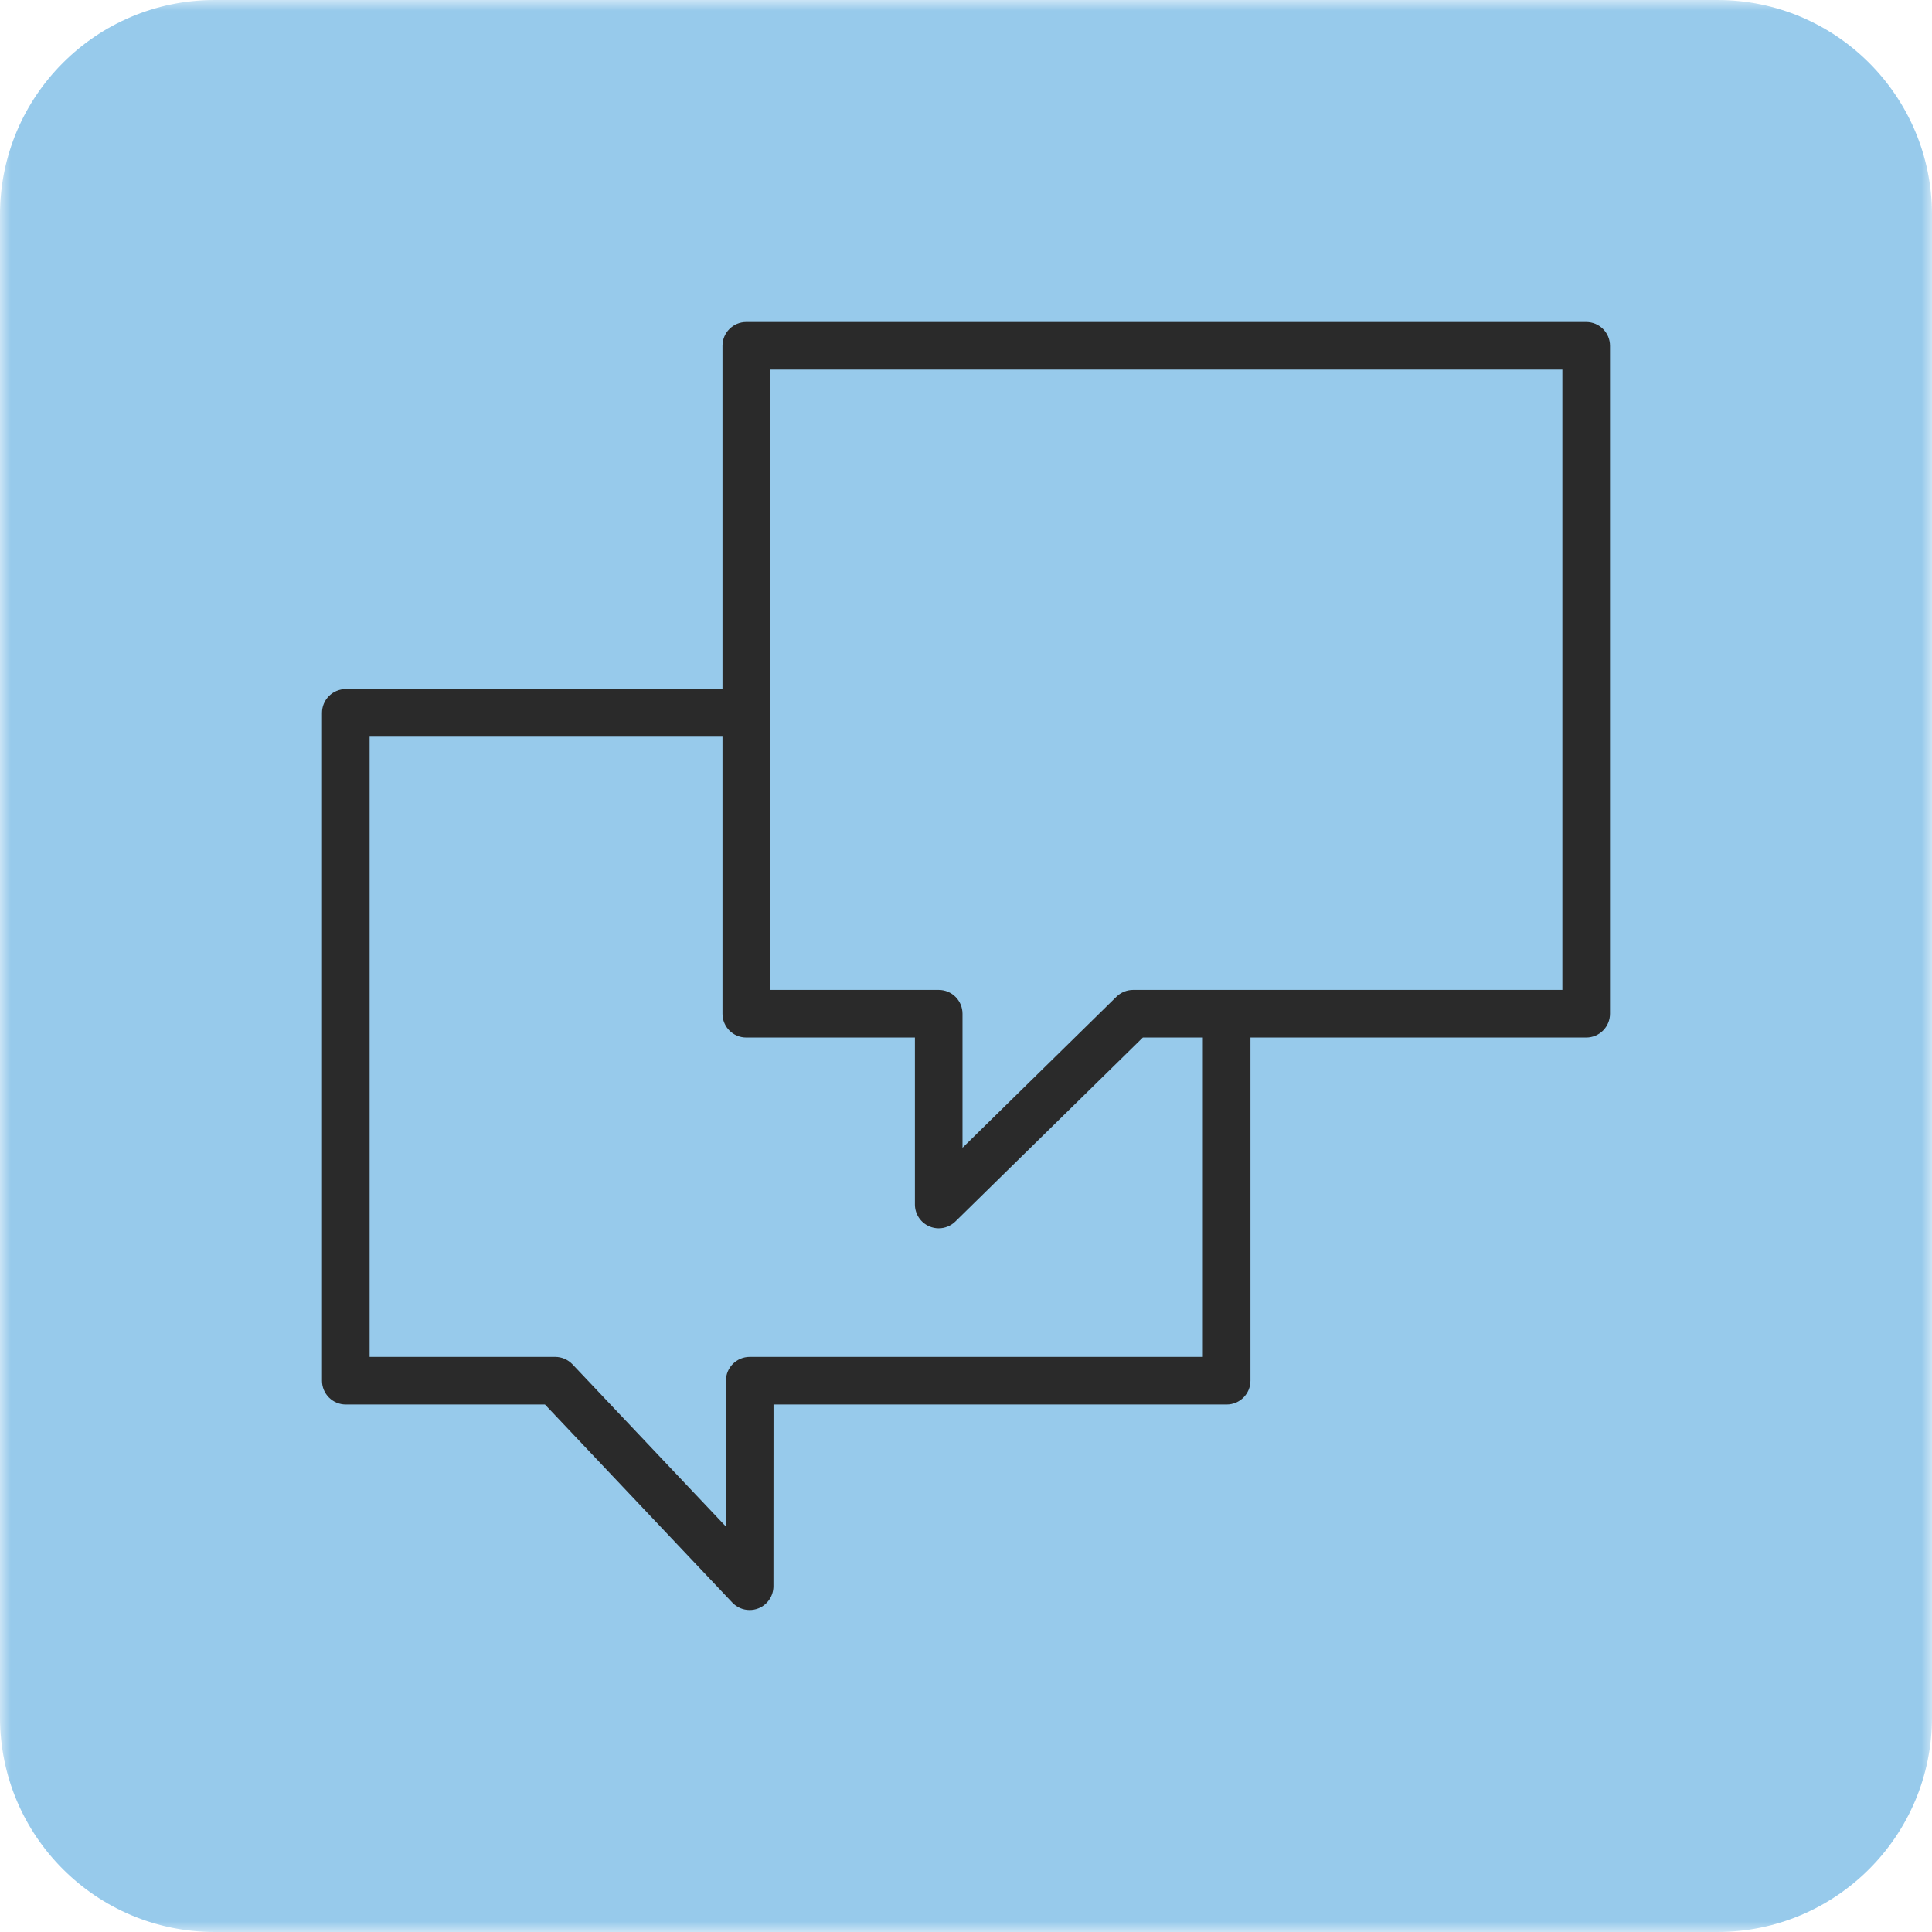 <?xml version="1.0" encoding="UTF-8"?> <svg xmlns="http://www.w3.org/2000/svg" width="90" height="90" viewBox="0 0 90 90" fill="none"><g clip-path="url(#clip0_3781_62)"><mask id="mask0_3781_62" style="mask-type:luminance" maskUnits="userSpaceOnUse" x="0" y="0" width="90" height="90"><path d="M90 0H0V90H90V0Z" fill="white"></path></mask><g mask="url(#mask0_3781_62)"><path d="M80 0H10C4.477 0 0 4.477 0 10V80C0 85.523 4.477 90 10 90H80C85.523 90 90 85.523 90 80V10C90 4.477 85.523 0 80 0Z" fill="#97CAEB"></path><path d="M73.891 15H34.765C34.152 15 33.656 15.497 33.656 16.109V32.099H16.109C15.496 32.099 15 32.595 15 33.208V64.318C15 64.931 15.496 65.427 16.109 65.427H25.386L34.115 74.655C34.328 74.881 34.622 75.001 34.921 75.001C35.058 75.001 35.197 74.976 35.33 74.923C35.752 74.755 36.029 74.347 36.03 73.893L36.034 65.427H57.142C57.755 65.427 58.251 64.931 58.251 64.318V48.332H73.891C74.504 48.332 75 47.835 75 47.223V16.109C75 15.497 74.504 15 73.891 15ZM56.033 63.209H34.926C34.314 63.209 33.817 63.705 33.817 64.318L33.813 71.109L26.669 63.556C26.459 63.335 26.168 63.209 25.863 63.209H17.218V34.317H33.656V47.224C33.656 47.836 34.152 48.332 34.765 48.332H42.62V56.111C42.62 56.557 42.887 56.96 43.299 57.133C43.438 57.192 43.584 57.22 43.728 57.22C44.013 57.22 44.294 57.109 44.505 56.902L53.238 48.332H56.033V63.209ZM72.782 46.114H52.785C52.495 46.114 52.216 46.228 52.008 46.431L44.837 53.468V47.223C44.837 46.61 44.341 46.114 43.728 46.114H35.873V17.218H72.781V46.113L72.782 46.114Z" fill="#2A2A2A"></path></g></g><defs><clipPath id="clip0_3781_62"><rect width="90" height="90" fill="white"></rect></clipPath></defs></svg> 